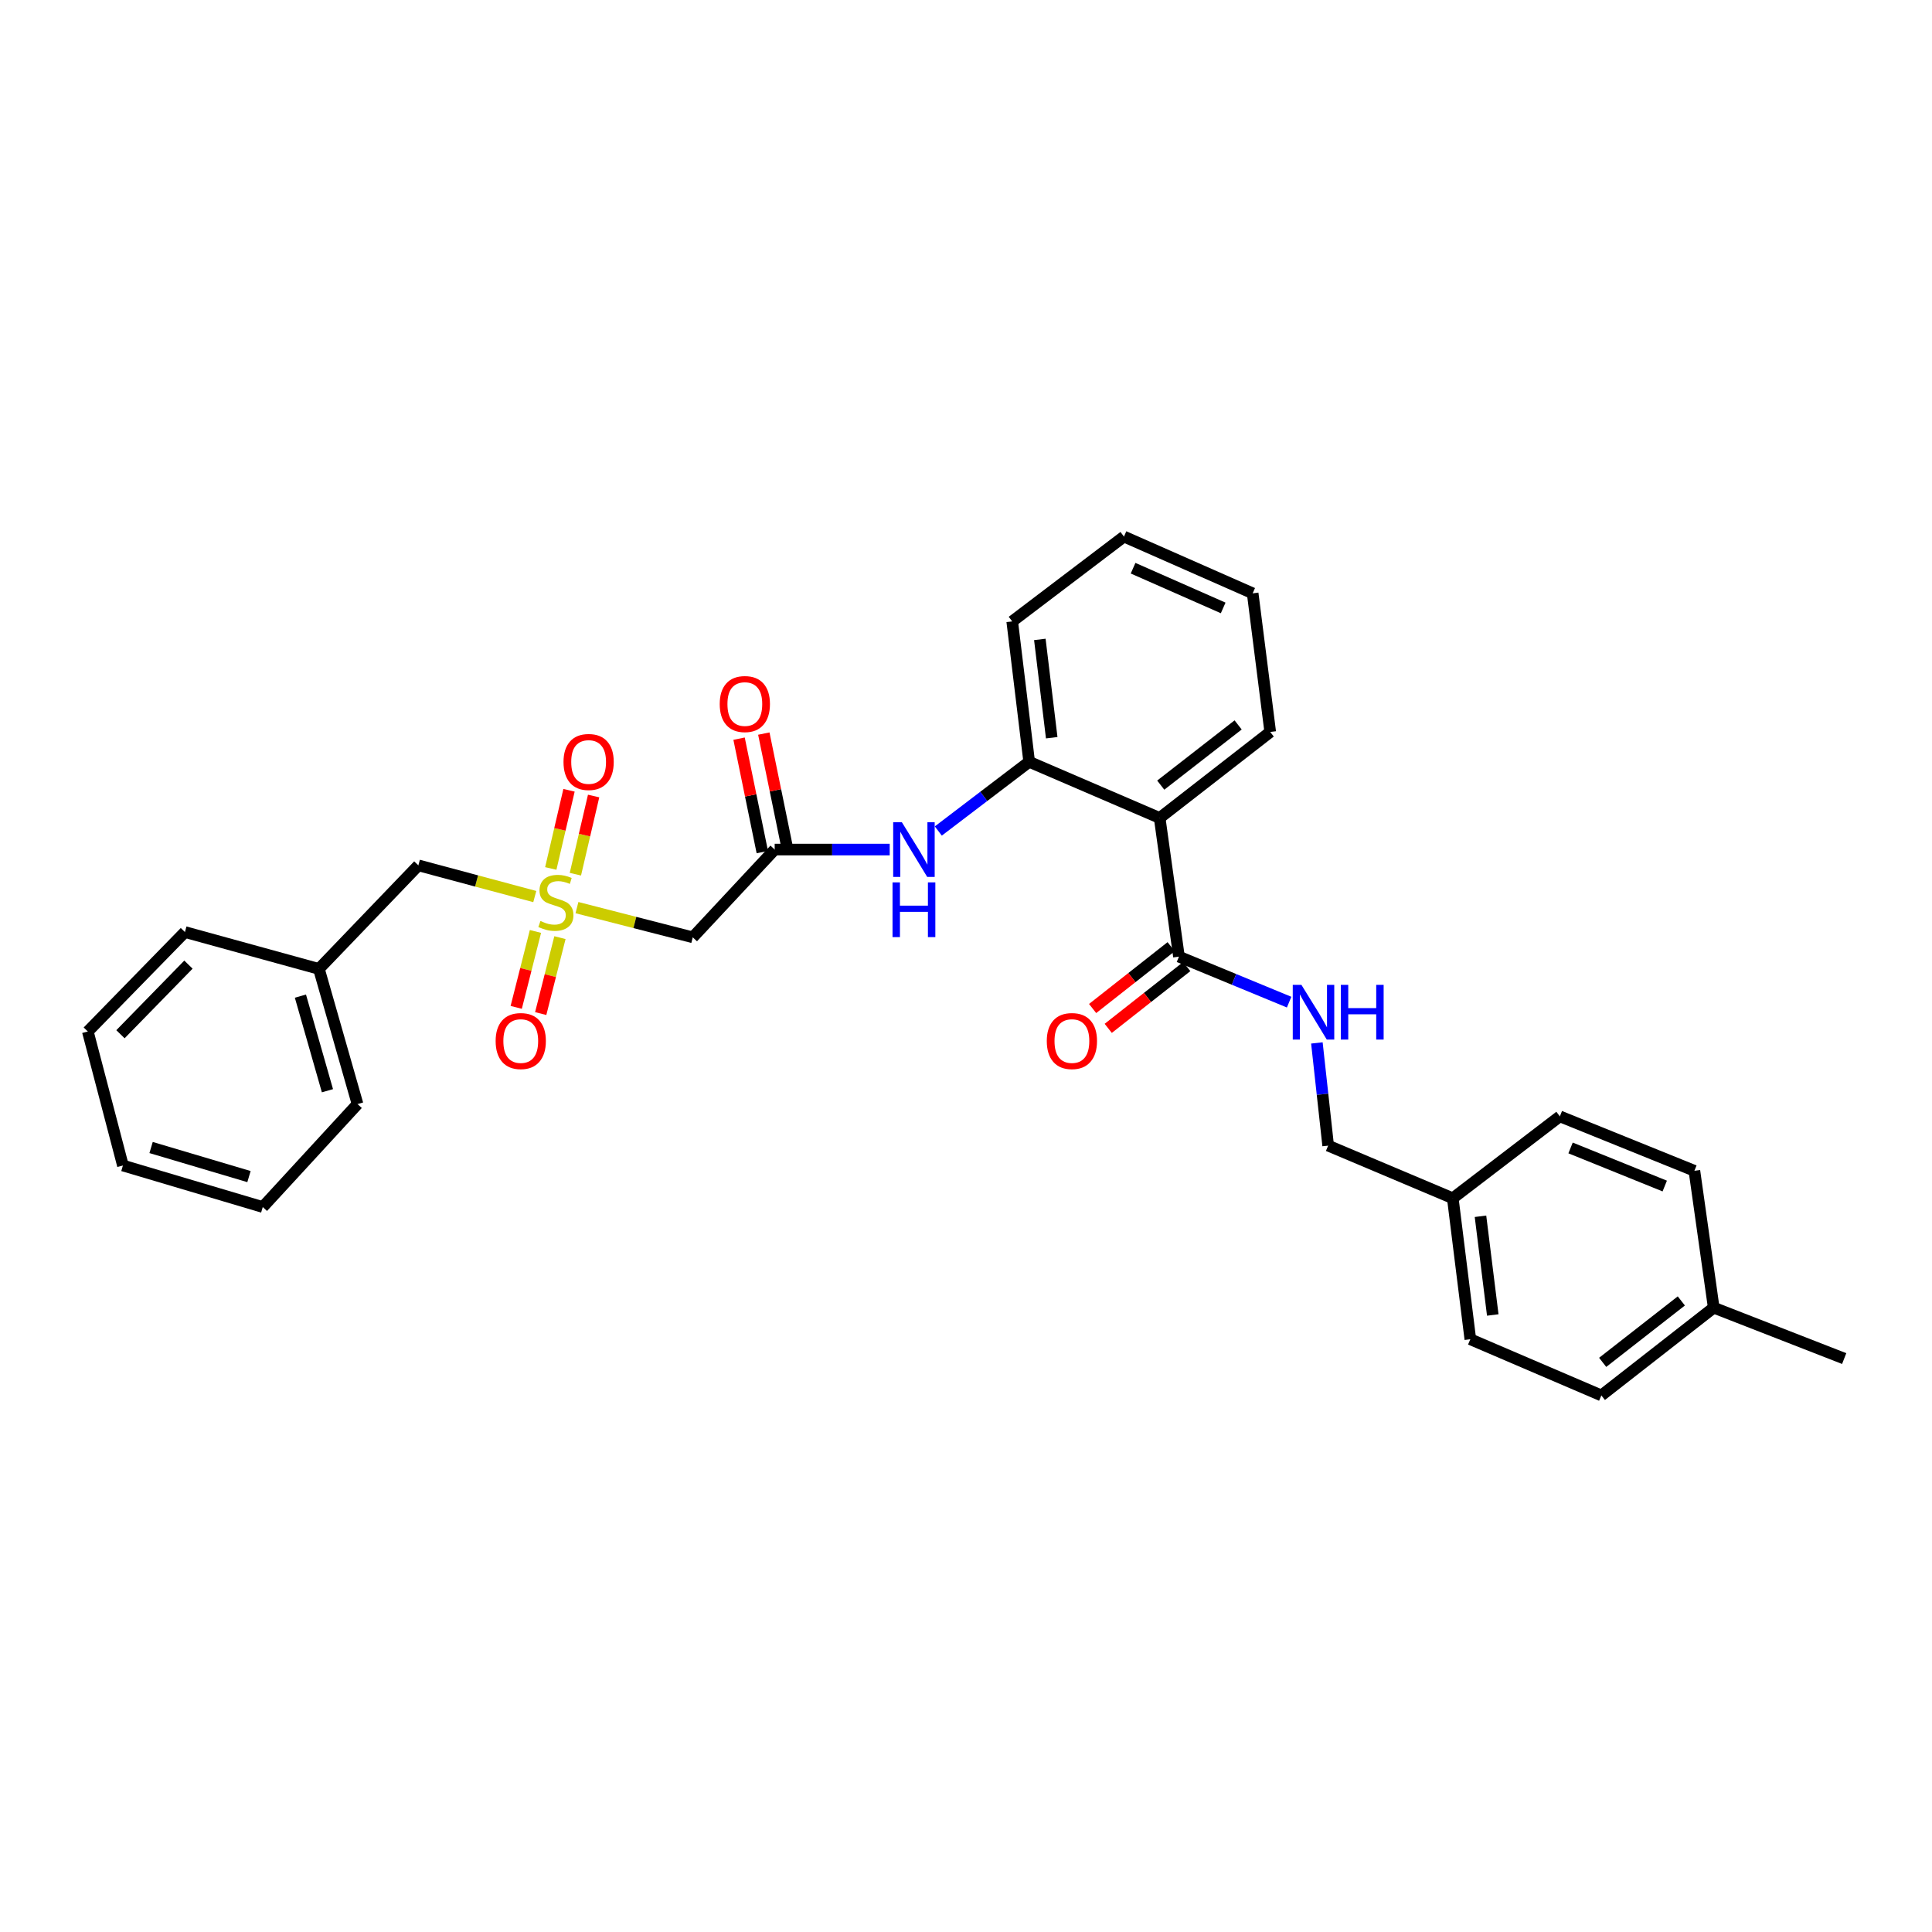 <?xml version='1.0' encoding='iso-8859-1'?>
<svg version='1.1' baseProfile='full'
              xmlns='http://www.w3.org/2000/svg'
                      xmlns:rdkit='http://www.rdkit.org/xml'
                      xmlns:xlink='http://www.w3.org/1999/xlink'
                  xml:space='preserve'
width='1000px' height='1000px' viewBox='0 0 1000 1000'>
<!-- END OF HEADER -->
<rect style='opacity:1.0;fill:#FFFFFF;stroke:none' width='1000' height='1000' x='0' y='0'> </rect>
<path class='bond-2' d='M 298.632,469.783 L 328.605,477.471' style='fill:none;fill-rule:evenodd;stroke:#CCCC00;stroke-width:6px;stroke-linecap:butt;stroke-linejoin:miter;stroke-opacity:1' />
<path class='bond-2' d='M 328.605,477.471 L 358.577,485.16' style='fill:none;fill-rule:evenodd;stroke:#000000;stroke-width:6px;stroke-linecap:butt;stroke-linejoin:miter;stroke-opacity:1' />
<path class='bond-7' d='M 297.819,452.484 L 302.537,432.25' style='fill:none;fill-rule:evenodd;stroke:#CCCC00;stroke-width:6px;stroke-linecap:butt;stroke-linejoin:miter;stroke-opacity:1' />
<path class='bond-7' d='M 302.537,432.25 L 307.256,412.016' style='fill:none;fill-rule:evenodd;stroke:#FF0000;stroke-width:6px;stroke-linecap:butt;stroke-linejoin:miter;stroke-opacity:1' />
<path class='bond-7' d='M 285.085,449.515 L 289.804,429.281' style='fill:none;fill-rule:evenodd;stroke:#CCCC00;stroke-width:6px;stroke-linecap:butt;stroke-linejoin:miter;stroke-opacity:1' />
<path class='bond-7' d='M 289.804,429.281 L 294.523,409.046' style='fill:none;fill-rule:evenodd;stroke:#FF0000;stroke-width:6px;stroke-linecap:butt;stroke-linejoin:miter;stroke-opacity:1' />
<path class='bond-8' d='M 277.148,482.111 L 272.17,501.763' style='fill:none;fill-rule:evenodd;stroke:#CCCC00;stroke-width:6px;stroke-linecap:butt;stroke-linejoin:miter;stroke-opacity:1' />
<path class='bond-8' d='M 272.17,501.763 L 267.192,521.416' style='fill:none;fill-rule:evenodd;stroke:#FF0000;stroke-width:6px;stroke-linecap:butt;stroke-linejoin:miter;stroke-opacity:1' />
<path class='bond-8' d='M 289.823,485.322 L 284.845,504.974' style='fill:none;fill-rule:evenodd;stroke:#CCCC00;stroke-width:6px;stroke-linecap:butt;stroke-linejoin:miter;stroke-opacity:1' />
<path class='bond-8' d='M 284.845,504.974 L 279.867,524.627' style='fill:none;fill-rule:evenodd;stroke:#FF0000;stroke-width:6px;stroke-linecap:butt;stroke-linejoin:miter;stroke-opacity:1' />
<path class='bond-9' d='M 276.802,464.058 L 246.673,455.984' style='fill:none;fill-rule:evenodd;stroke:#CCCC00;stroke-width:6px;stroke-linecap:butt;stroke-linejoin:miter;stroke-opacity:1' />
<path class='bond-9' d='M 246.673,455.984 L 216.544,447.91' style='fill:none;fill-rule:evenodd;stroke:#000000;stroke-width:6px;stroke-linecap:butt;stroke-linejoin:miter;stroke-opacity:1' />
<path class='bond-0' d='M 600.243,423.379 L 532.703,394.316' style='fill:none;fill-rule:evenodd;stroke:#000000;stroke-width:6px;stroke-linecap:butt;stroke-linejoin:miter;stroke-opacity:1' />
<path class='bond-1' d='M 600.243,423.379 L 610.224,495.155' style='fill:none;fill-rule:evenodd;stroke:#000000;stroke-width:6px;stroke-linecap:butt;stroke-linejoin:miter;stroke-opacity:1' />
<path class='bond-16' d='M 600.243,423.379 L 657.469,378.865' style='fill:none;fill-rule:evenodd;stroke:#000000;stroke-width:6px;stroke-linecap:butt;stroke-linejoin:miter;stroke-opacity:1' />
<path class='bond-16' d='M 600.799,406.382 L 640.857,375.222' style='fill:none;fill-rule:evenodd;stroke:#000000;stroke-width:6px;stroke-linecap:butt;stroke-linejoin:miter;stroke-opacity:1' />
<path class='bond-6' d='M 610.224,495.155 L 638.736,506.931' style='fill:none;fill-rule:evenodd;stroke:#000000;stroke-width:6px;stroke-linecap:butt;stroke-linejoin:miter;stroke-opacity:1' />
<path class='bond-6' d='M 638.736,506.931 L 667.248,518.707' style='fill:none;fill-rule:evenodd;stroke:#0000FF;stroke-width:6px;stroke-linecap:butt;stroke-linejoin:miter;stroke-opacity:1' />
<path class='bond-10' d='M 606.181,490.017 L 585.857,506.011' style='fill:none;fill-rule:evenodd;stroke:#000000;stroke-width:6px;stroke-linecap:butt;stroke-linejoin:miter;stroke-opacity:1' />
<path class='bond-10' d='M 585.857,506.011 L 565.534,522.005' style='fill:none;fill-rule:evenodd;stroke:#FF0000;stroke-width:6px;stroke-linecap:butt;stroke-linejoin:miter;stroke-opacity:1' />
<path class='bond-10' d='M 614.267,500.292 L 593.944,516.286' style='fill:none;fill-rule:evenodd;stroke:#000000;stroke-width:6px;stroke-linecap:butt;stroke-linejoin:miter;stroke-opacity:1' />
<path class='bond-10' d='M 593.944,516.286 L 573.62,532.28' style='fill:none;fill-rule:evenodd;stroke:#FF0000;stroke-width:6px;stroke-linecap:butt;stroke-linejoin:miter;stroke-opacity:1' />
<path class='bond-3' d='M 358.577,485.16 L 400.977,439.731' style='fill:none;fill-rule:evenodd;stroke:#000000;stroke-width:6px;stroke-linecap:butt;stroke-linejoin:miter;stroke-opacity:1' />
<path class='bond-5' d='M 400.977,439.731 L 430.743,439.731' style='fill:none;fill-rule:evenodd;stroke:#000000;stroke-width:6px;stroke-linecap:butt;stroke-linejoin:miter;stroke-opacity:1' />
<path class='bond-5' d='M 430.743,439.731 L 460.509,439.731' style='fill:none;fill-rule:evenodd;stroke:#0000FF;stroke-width:6px;stroke-linecap:butt;stroke-linejoin:miter;stroke-opacity:1' />
<path class='bond-11' d='M 407.382,438.418 L 401.366,409.06' style='fill:none;fill-rule:evenodd;stroke:#000000;stroke-width:6px;stroke-linecap:butt;stroke-linejoin:miter;stroke-opacity:1' />
<path class='bond-11' d='M 401.366,409.06 L 395.35,379.702' style='fill:none;fill-rule:evenodd;stroke:#FF0000;stroke-width:6px;stroke-linecap:butt;stroke-linejoin:miter;stroke-opacity:1' />
<path class='bond-11' d='M 394.572,441.043 L 388.557,411.685' style='fill:none;fill-rule:evenodd;stroke:#000000;stroke-width:6px;stroke-linecap:butt;stroke-linejoin:miter;stroke-opacity:1' />
<path class='bond-11' d='M 388.557,411.685 L 382.541,382.327' style='fill:none;fill-rule:evenodd;stroke:#FF0000;stroke-width:6px;stroke-linecap:butt;stroke-linejoin:miter;stroke-opacity:1' />
<path class='bond-4' d='M 532.703,394.316 L 509.184,412.221' style='fill:none;fill-rule:evenodd;stroke:#000000;stroke-width:6px;stroke-linecap:butt;stroke-linejoin:miter;stroke-opacity:1' />
<path class='bond-4' d='M 509.184,412.221 L 485.665,430.127' style='fill:none;fill-rule:evenodd;stroke:#0000FF;stroke-width:6px;stroke-linecap:butt;stroke-linejoin:miter;stroke-opacity:1' />
<path class='bond-21' d='M 532.703,394.316 L 523.92,321.632' style='fill:none;fill-rule:evenodd;stroke:#000000;stroke-width:6px;stroke-linecap:butt;stroke-linejoin:miter;stroke-opacity:1' />
<path class='bond-21' d='M 544.366,381.845 L 538.219,330.966' style='fill:none;fill-rule:evenodd;stroke:#000000;stroke-width:6px;stroke-linecap:butt;stroke-linejoin:miter;stroke-opacity:1' />
<path class='bond-12' d='M 681.617,539.817 L 684.536,566.395' style='fill:none;fill-rule:evenodd;stroke:#0000FF;stroke-width:6px;stroke-linecap:butt;stroke-linejoin:miter;stroke-opacity:1' />
<path class='bond-12' d='M 684.536,566.395 L 687.455,592.972' style='fill:none;fill-rule:evenodd;stroke:#000000;stroke-width:6px;stroke-linecap:butt;stroke-linejoin:miter;stroke-opacity:1' />
<path class='bond-15' d='M 216.544,447.91 L 165.071,501.504' style='fill:none;fill-rule:evenodd;stroke:#000000;stroke-width:6px;stroke-linecap:butt;stroke-linejoin:miter;stroke-opacity:1' />
<path class='bond-13' d='M 687.455,592.972 L 751.959,620.212' style='fill:none;fill-rule:evenodd;stroke:#000000;stroke-width:6px;stroke-linecap:butt;stroke-linejoin:miter;stroke-opacity:1' />
<path class='bond-17' d='M 751.959,620.212 L 807.377,577.827' style='fill:none;fill-rule:evenodd;stroke:#000000;stroke-width:6px;stroke-linecap:butt;stroke-linejoin:miter;stroke-opacity:1' />
<path class='bond-18' d='M 751.959,620.212 L 761.039,693.194' style='fill:none;fill-rule:evenodd;stroke:#000000;stroke-width:6px;stroke-linecap:butt;stroke-linejoin:miter;stroke-opacity:1' />
<path class='bond-18' d='M 766.297,629.545 L 772.653,680.632' style='fill:none;fill-rule:evenodd;stroke:#000000;stroke-width:6px;stroke-linecap:butt;stroke-linejoin:miter;stroke-opacity:1' />
<path class='bond-14' d='M 887.019,676.85 L 828.864,722.271' style='fill:none;fill-rule:evenodd;stroke:#000000;stroke-width:6px;stroke-linecap:butt;stroke-linejoin:miter;stroke-opacity:1' />
<path class='bond-14' d='M 870.248,673.358 L 829.539,705.154' style='fill:none;fill-rule:evenodd;stroke:#000000;stroke-width:6px;stroke-linecap:butt;stroke-linejoin:miter;stroke-opacity:1' />
<path class='bond-22' d='M 887.019,676.85 L 954.545,703.196' style='fill:none;fill-rule:evenodd;stroke:#000000;stroke-width:6px;stroke-linecap:butt;stroke-linejoin:miter;stroke-opacity:1' />
<path class='bond-32' d='M 887.019,676.85 L 877.017,605.996' style='fill:none;fill-rule:evenodd;stroke:#000000;stroke-width:6px;stroke-linecap:butt;stroke-linejoin:miter;stroke-opacity:1' />
<path class='bond-23' d='M 165.071,501.504 L 185.054,571.463' style='fill:none;fill-rule:evenodd;stroke:#000000;stroke-width:6px;stroke-linecap:butt;stroke-linejoin:miter;stroke-opacity:1' />
<path class='bond-23' d='M 155.496,515.589 L 169.484,564.561' style='fill:none;fill-rule:evenodd;stroke:#000000;stroke-width:6px;stroke-linecap:butt;stroke-linejoin:miter;stroke-opacity:1' />
<path class='bond-24' d='M 165.071,501.504 L 95.722,482.428' style='fill:none;fill-rule:evenodd;stroke:#000000;stroke-width:6px;stroke-linecap:butt;stroke-linejoin:miter;stroke-opacity:1' />
<path class='bond-31' d='M 657.469,378.865 L 648.382,307.104' style='fill:none;fill-rule:evenodd;stroke:#000000;stroke-width:6px;stroke-linecap:butt;stroke-linejoin:miter;stroke-opacity:1' />
<path class='bond-19' d='M 807.377,577.827 L 877.017,605.996' style='fill:none;fill-rule:evenodd;stroke:#000000;stroke-width:6px;stroke-linecap:butt;stroke-linejoin:miter;stroke-opacity:1' />
<path class='bond-19' d='M 812.92,594.173 L 861.668,613.892' style='fill:none;fill-rule:evenodd;stroke:#000000;stroke-width:6px;stroke-linecap:butt;stroke-linejoin:miter;stroke-opacity:1' />
<path class='bond-20' d='M 761.039,693.194 L 828.864,722.271' style='fill:none;fill-rule:evenodd;stroke:#000000;stroke-width:6px;stroke-linecap:butt;stroke-linejoin:miter;stroke-opacity:1' />
<path class='bond-26' d='M 523.92,321.632 L 581.764,277.729' style='fill:none;fill-rule:evenodd;stroke:#000000;stroke-width:6px;stroke-linecap:butt;stroke-linejoin:miter;stroke-opacity:1' />
<path class='bond-28' d='M 185.054,571.463 L 136.008,624.759' style='fill:none;fill-rule:evenodd;stroke:#000000;stroke-width:6px;stroke-linecap:butt;stroke-linejoin:miter;stroke-opacity:1' />
<path class='bond-27' d='M 95.722,482.428 L 45.455,533.908' style='fill:none;fill-rule:evenodd;stroke:#000000;stroke-width:6px;stroke-linecap:butt;stroke-linejoin:miter;stroke-opacity:1' />
<path class='bond-27' d='M 97.537,499.285 L 62.35,535.321' style='fill:none;fill-rule:evenodd;stroke:#000000;stroke-width:6px;stroke-linecap:butt;stroke-linejoin:miter;stroke-opacity:1' />
<path class='bond-25' d='M 648.382,307.104 L 581.764,277.729' style='fill:none;fill-rule:evenodd;stroke:#000000;stroke-width:6px;stroke-linecap:butt;stroke-linejoin:miter;stroke-opacity:1' />
<path class='bond-25' d='M 633.114,314.662 L 586.481,294.099' style='fill:none;fill-rule:evenodd;stroke:#000000;stroke-width:6px;stroke-linecap:butt;stroke-linejoin:miter;stroke-opacity:1' />
<path class='bond-29' d='M 45.455,533.908 L 63.622,603.265' style='fill:none;fill-rule:evenodd;stroke:#000000;stroke-width:6px;stroke-linecap:butt;stroke-linejoin:miter;stroke-opacity:1' />
<path class='bond-30' d='M 136.008,624.759 L 63.622,603.265' style='fill:none;fill-rule:evenodd;stroke:#000000;stroke-width:6px;stroke-linecap:butt;stroke-linejoin:miter;stroke-opacity:1' />
<path class='bond-30' d='M 128.872,609.001 L 78.202,593.955' style='fill:none;fill-rule:evenodd;stroke:#000000;stroke-width:6px;stroke-linecap:butt;stroke-linejoin:miter;stroke-opacity:1' />
<path  class='atom-0' d='M 279.724 476.705
Q 280.044 476.825, 281.364 477.385
Q 282.684 477.945, 284.124 478.305
Q 285.604 478.625, 287.044 478.625
Q 289.724 478.625, 291.284 477.345
Q 292.844 476.025, 292.844 473.745
Q 292.844 472.185, 292.044 471.225
Q 291.284 470.265, 290.084 469.745
Q 288.884 469.225, 286.884 468.625
Q 284.364 467.865, 282.844 467.145
Q 281.364 466.425, 280.284 464.905
Q 279.244 463.385, 279.244 460.825
Q 279.244 457.265, 281.644 455.065
Q 284.084 452.865, 288.884 452.865
Q 292.164 452.865, 295.884 454.425
L 294.964 457.505
Q 291.564 456.105, 289.004 456.105
Q 286.244 456.105, 284.724 457.265
Q 283.204 458.385, 283.244 460.345
Q 283.244 461.865, 284.004 462.785
Q 284.804 463.705, 285.924 464.225
Q 287.084 464.745, 289.004 465.345
Q 291.564 466.145, 293.084 466.945
Q 294.604 467.745, 295.684 469.385
Q 296.804 470.985, 296.804 473.745
Q 296.804 477.665, 294.164 479.785
Q 291.564 481.865, 287.204 481.865
Q 284.684 481.865, 282.764 481.305
Q 280.884 480.785, 278.644 479.865
L 279.724 476.705
' fill='#CCCC00'/>
<path  class='atom-6' d='M 466.791 425.571
L 476.071 440.571
Q 476.991 442.051, 478.471 444.731
Q 479.951 447.411, 480.031 447.571
L 480.031 425.571
L 483.791 425.571
L 483.791 453.891
L 479.911 453.891
L 469.951 437.491
Q 468.791 435.571, 467.551 433.371
Q 466.351 431.171, 465.991 430.491
L 465.991 453.891
L 462.311 453.891
L 462.311 425.571
L 466.791 425.571
' fill='#0000FF'/>
<path  class='atom-6' d='M 461.971 456.723
L 465.811 456.723
L 465.811 468.763
L 480.291 468.763
L 480.291 456.723
L 484.131 456.723
L 484.131 485.043
L 480.291 485.043
L 480.291 471.963
L 465.811 471.963
L 465.811 485.043
L 461.971 485.043
L 461.971 456.723
' fill='#0000FF'/>
<path  class='atom-7' d='M 673.611 509.76
L 682.891 524.76
Q 683.811 526.24, 685.291 528.92
Q 686.771 531.6, 686.851 531.76
L 686.851 509.76
L 690.611 509.76
L 690.611 538.08
L 686.731 538.08
L 676.771 521.68
Q 675.611 519.76, 674.371 517.56
Q 673.171 515.36, 672.811 514.68
L 672.811 538.08
L 669.131 538.08
L 669.131 509.76
L 673.611 509.76
' fill='#0000FF'/>
<path  class='atom-7' d='M 694.011 509.76
L 697.851 509.76
L 697.851 521.8
L 712.331 521.8
L 712.331 509.76
L 716.171 509.76
L 716.171 538.08
L 712.331 538.08
L 712.331 525
L 697.851 525
L 697.851 538.08
L 694.011 538.08
L 694.011 509.76
' fill='#0000FF'/>
<path  class='atom-8' d='M 291.671 394.396
Q 291.671 387.596, 295.031 383.796
Q 298.391 379.996, 304.671 379.996
Q 310.951 379.996, 314.311 383.796
Q 317.671 387.596, 317.671 394.396
Q 317.671 401.276, 314.271 405.196
Q 310.871 409.076, 304.671 409.076
Q 298.431 409.076, 295.031 405.196
Q 291.671 401.316, 291.671 394.396
M 304.671 405.876
Q 308.991 405.876, 311.311 402.996
Q 313.671 400.076, 313.671 394.396
Q 313.671 388.836, 311.311 386.036
Q 308.991 383.196, 304.671 383.196
Q 300.351 383.196, 297.991 385.996
Q 295.671 388.796, 295.671 394.396
Q 295.671 400.116, 297.991 402.996
Q 300.351 405.876, 304.671 405.876
' fill='#FF0000'/>
<path  class='atom-9' d='M 256.542 538.841
Q 256.542 532.041, 259.902 528.241
Q 263.262 524.441, 269.542 524.441
Q 275.822 524.441, 279.182 528.241
Q 282.542 532.041, 282.542 538.841
Q 282.542 545.721, 279.142 549.641
Q 275.742 553.521, 269.542 553.521
Q 263.302 553.521, 259.902 549.641
Q 256.542 545.761, 256.542 538.841
M 269.542 550.321
Q 273.862 550.321, 276.182 547.441
Q 278.542 544.521, 278.542 538.841
Q 278.542 533.281, 276.182 530.481
Q 273.862 527.641, 269.542 527.641
Q 265.222 527.641, 262.862 530.441
Q 260.542 533.241, 260.542 538.841
Q 260.542 544.561, 262.862 547.441
Q 265.222 550.321, 269.542 550.321
' fill='#FF0000'/>
<path  class='atom-11' d='M 541.814 538.841
Q 541.814 532.041, 545.174 528.241
Q 548.534 524.441, 554.814 524.441
Q 561.094 524.441, 564.454 528.241
Q 567.814 532.041, 567.814 538.841
Q 567.814 545.721, 564.414 549.641
Q 561.014 553.521, 554.814 553.521
Q 548.574 553.521, 545.174 549.641
Q 541.814 545.761, 541.814 538.841
M 554.814 550.321
Q 559.134 550.321, 561.454 547.441
Q 563.814 544.521, 563.814 538.841
Q 563.814 533.281, 561.454 530.481
Q 559.134 527.641, 554.814 527.641
Q 550.494 527.641, 548.134 530.441
Q 545.814 533.241, 545.814 538.841
Q 545.814 544.561, 548.134 547.441
Q 550.494 550.321, 554.814 550.321
' fill='#FF0000'/>
<path  class='atom-12' d='M 372.526 364.41
Q 372.526 357.61, 375.886 353.81
Q 379.246 350.01, 385.526 350.01
Q 391.806 350.01, 395.166 353.81
Q 398.526 357.61, 398.526 364.41
Q 398.526 371.29, 395.126 375.21
Q 391.726 379.09, 385.526 379.09
Q 379.286 379.09, 375.886 375.21
Q 372.526 371.33, 372.526 364.41
M 385.526 375.89
Q 389.846 375.89, 392.166 373.01
Q 394.526 370.09, 394.526 364.41
Q 394.526 358.85, 392.166 356.05
Q 389.846 353.21, 385.526 353.21
Q 381.206 353.21, 378.846 356.01
Q 376.526 358.81, 376.526 364.41
Q 376.526 370.13, 378.846 373.01
Q 381.206 375.89, 385.526 375.89
' fill='#FF0000'/>
</svg>
